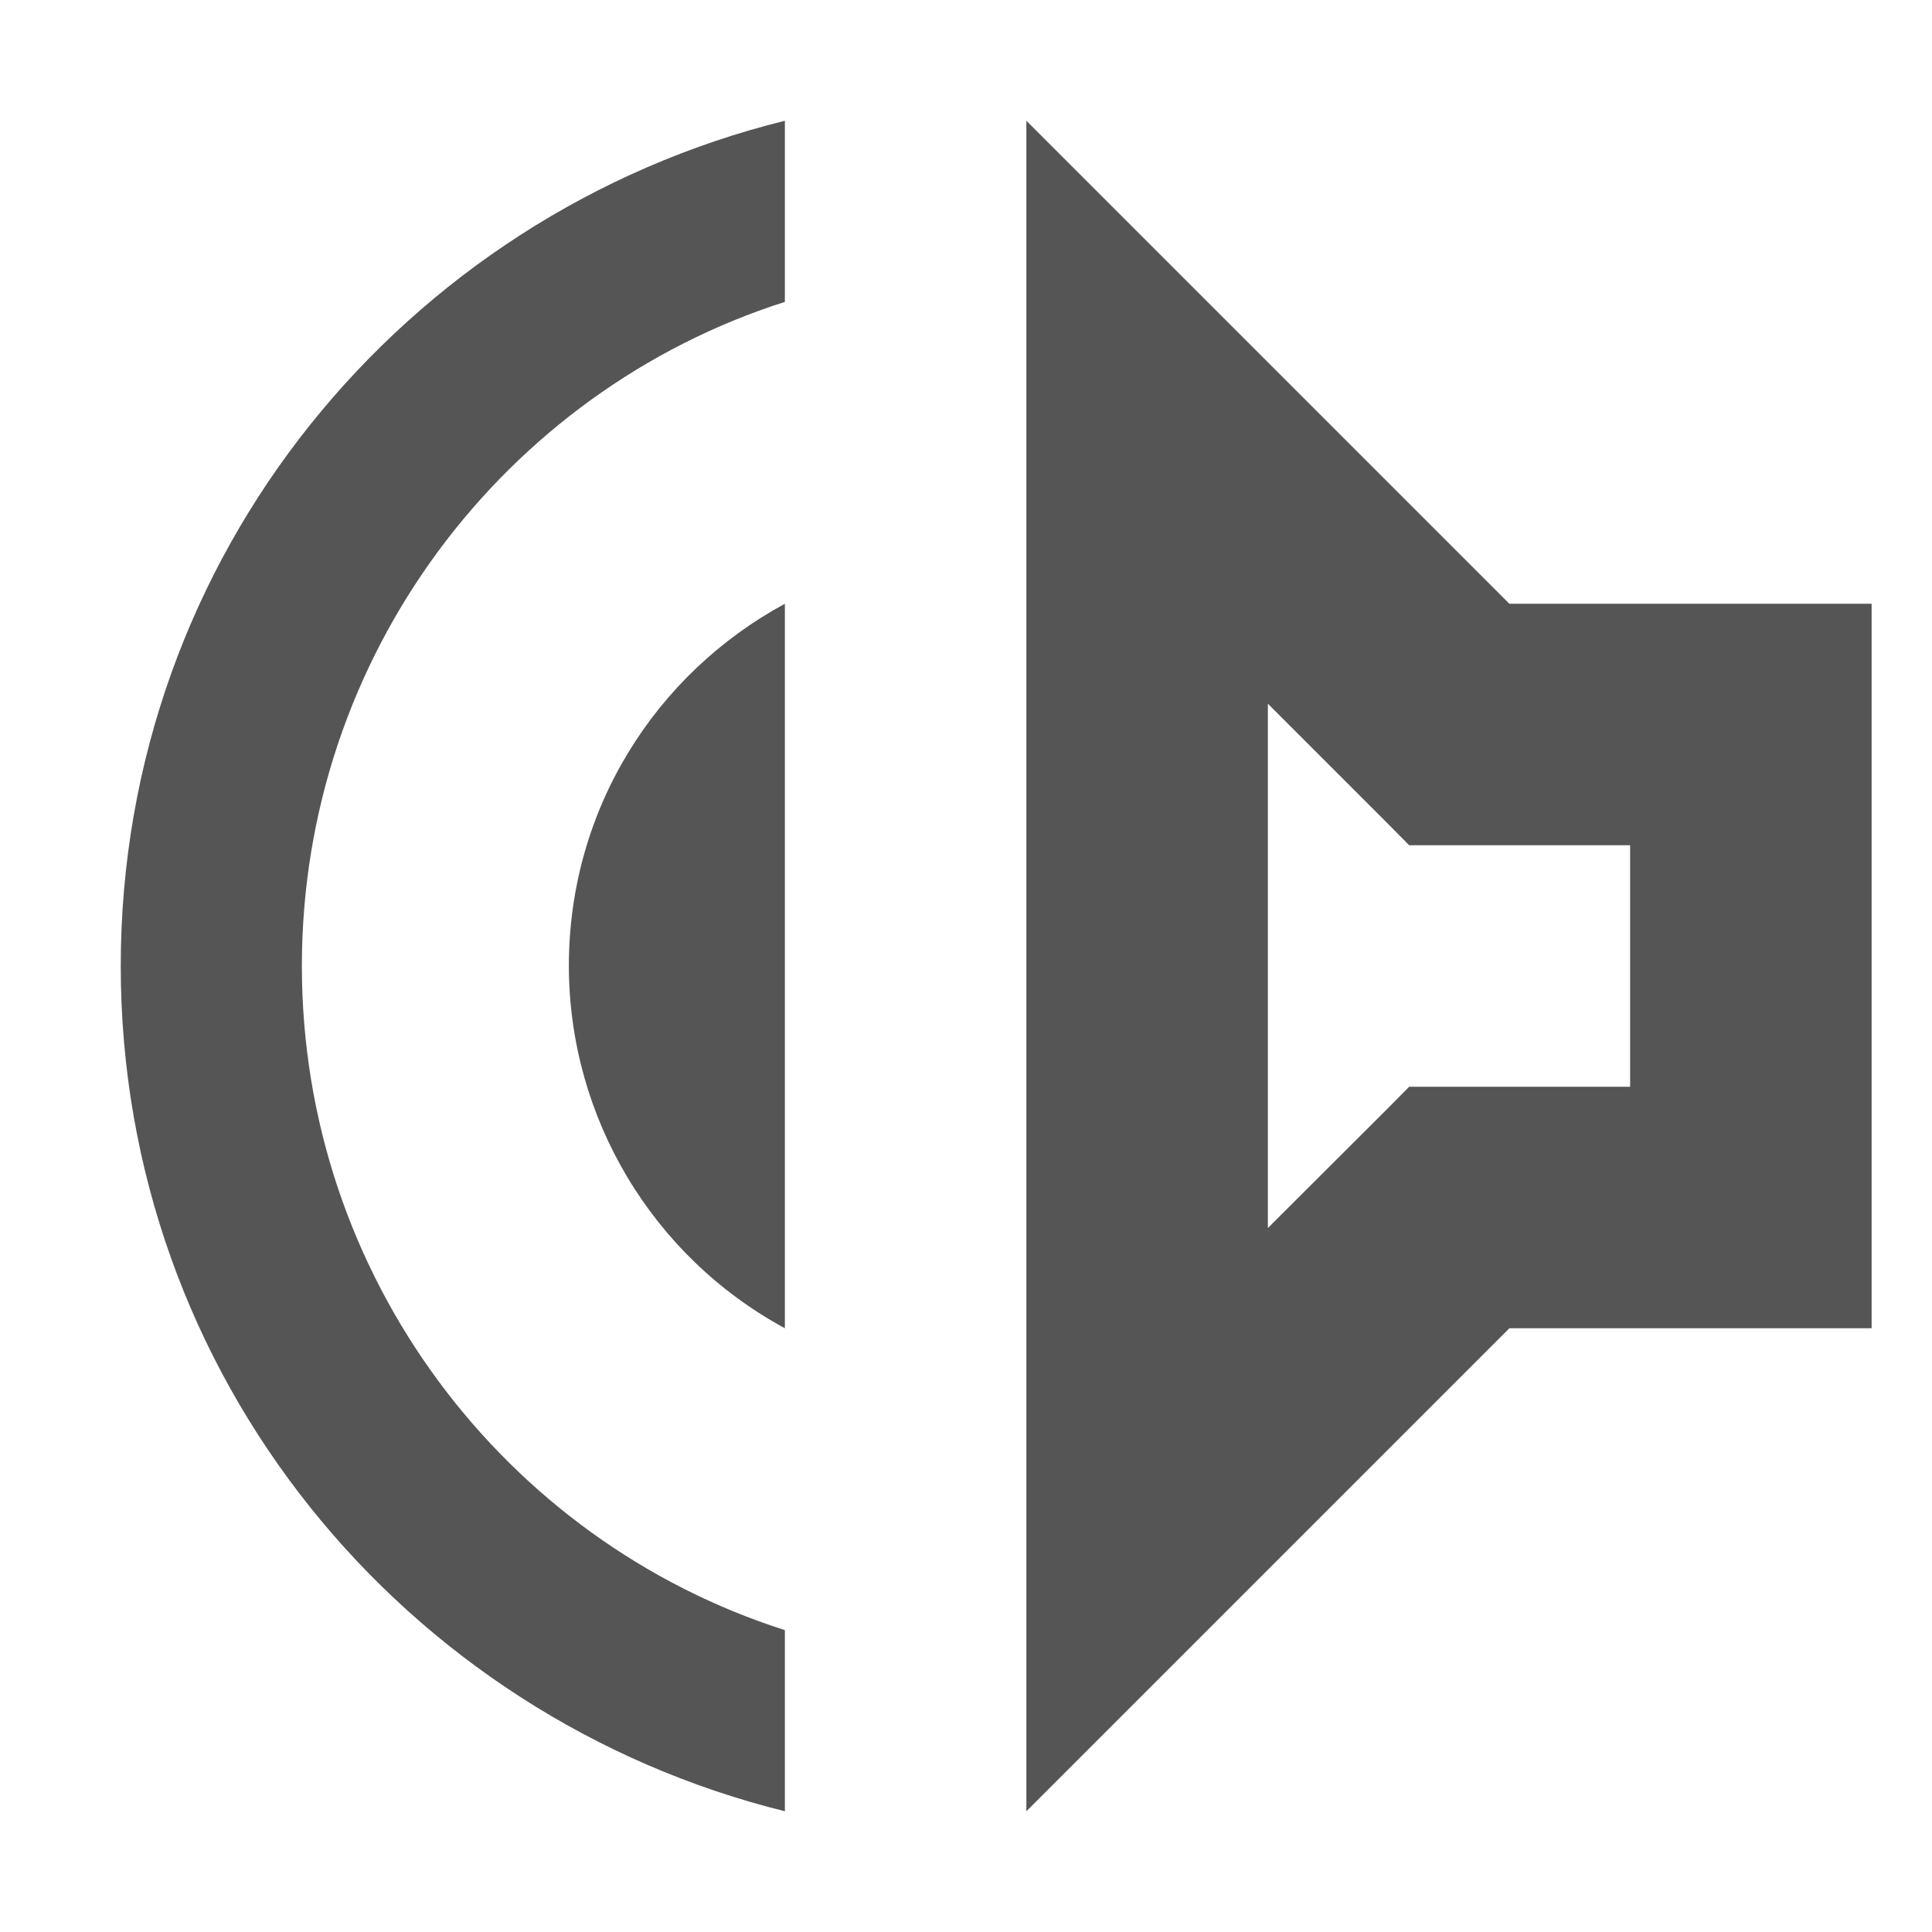 <svg width="16px" height="16px" version="1.1" viewBox="0 0 16 16" xmlns="http://www.w3.org/2000/svg">
 <path d="m6.5 1v1.5c-2.32 0.74-4 2.93-4 5.5s1.68 4.76 4 5.5v1.5c-3.15-0.78-5.5-3.6-5.5-7s2.35-6.22 5.5-7zm0 4v6c-1.101-0.597-1.787-1.748-1.789-3 0-1.3 0.719-2.42 1.789-3z" fill="#555555"/>
 <path d="m8.5 1 4 4h3v6h-3l-4 4v-14zm2 4.828v4.342l1-0.998 0.17-0.172h1.83v-2h-1.83l-0.17-0.172-1-1z" fill="#555555" style="paint-order:fill markers stroke"/>
</svg>
